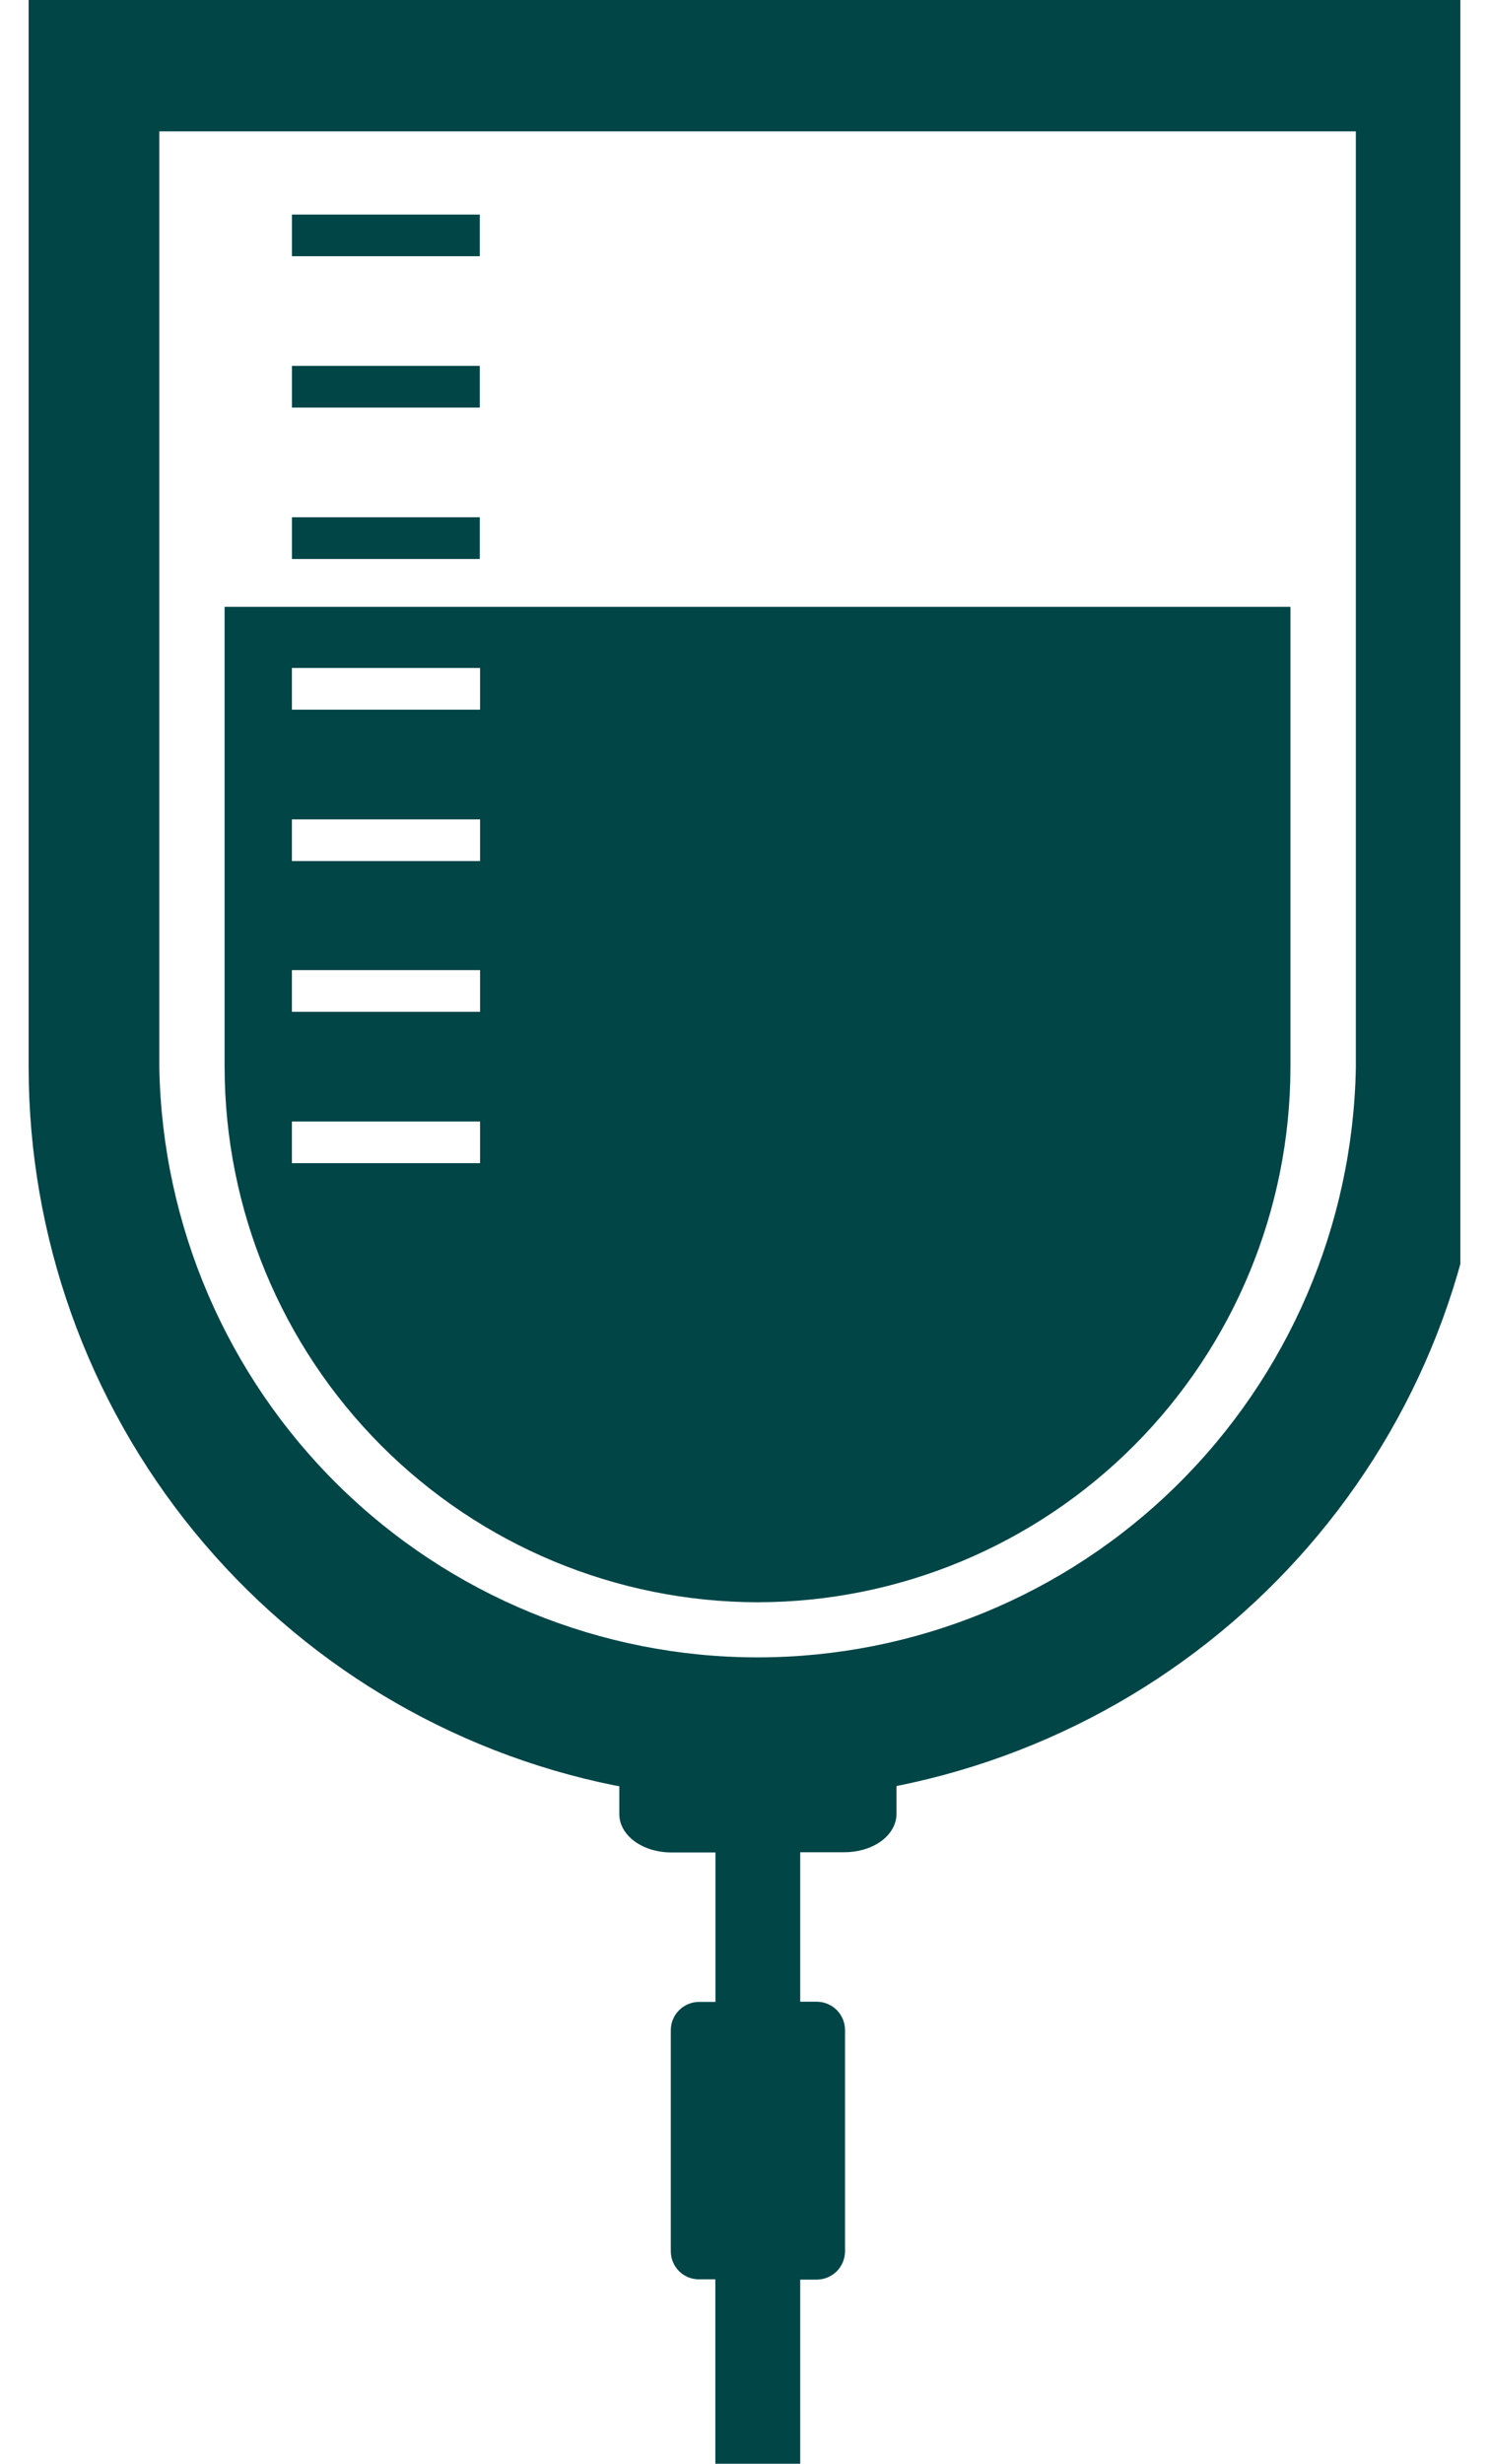 <svg width="26" height="43" viewBox="0 0 26 43" fill="none" xmlns="http://www.w3.org/2000/svg">
<g clip-path="url(#clip0_2054_20872)">
<path d="M13.227 27.964C15.694 27.962 18.059 26.977 19.804 25.227C21.549 23.476 22.53 21.103 22.533 18.628V10.591H3.922V18.628C3.926 21.102 4.908 23.474 6.651 25.224C8.395 26.974 10.761 27.96 13.227 27.964ZM5.097 11.658H8.383V12.386H5.097V11.658ZM5.097 14.301H8.383V15.028H5.097V14.301ZM5.097 16.931H8.383V17.659H5.097V16.931ZM5.097 19.574H8.383V20.301H5.097V19.574Z" fill="#014547"/>
<path d="M23.675 8.26825e-05H0.5V18.633C0.503 21.585 1.524 24.445 3.388 26.729C5.253 29.012 7.848 30.578 10.732 31.161L10.814 31.175V31.659C10.814 32.035 11.22 32.331 11.725 32.331H12.493V34.939H12.205C12.075 34.94 11.95 34.992 11.857 35.085C11.765 35.177 11.713 35.303 11.713 35.434V39.289C11.713 39.562 11.932 39.781 12.202 39.781H12.491V43H13.973V39.786H14.262C14.393 39.785 14.518 39.733 14.611 39.641C14.703 39.548 14.755 39.422 14.755 39.291V35.43C14.755 35.299 14.703 35.174 14.611 35.081C14.518 34.989 14.393 34.936 14.262 34.936H13.973V32.327H14.741C15.252 32.327 15.654 32.03 15.654 31.655V31.172C21.566 29.987 25.961 24.825 25.968 18.632V-0.002L23.675 8.26825e-05ZM23.675 18.633C23.625 21.38 22.503 23.997 20.55 25.922C18.598 27.846 15.97 28.925 13.232 28.926C10.495 28.927 7.866 27.85 5.912 25.927C3.957 24.003 2.834 21.387 2.782 18.641V2.293H23.675V18.633Z" fill="#014547"/>
<path d="M5.098 3.745H8.378V4.472H5.098V3.745ZM5.098 6.386H8.378V7.113H5.098V6.386ZM5.098 9.028H8.378V9.756H5.098V9.028Z" fill="#014547"/>
</g>
<defs>
<clipPath id="clip0_2054_20872">
<rect width="25" height="43" fill="white" transform="translate(0.5)"/>
</clipPath>
</defs>
</svg>

